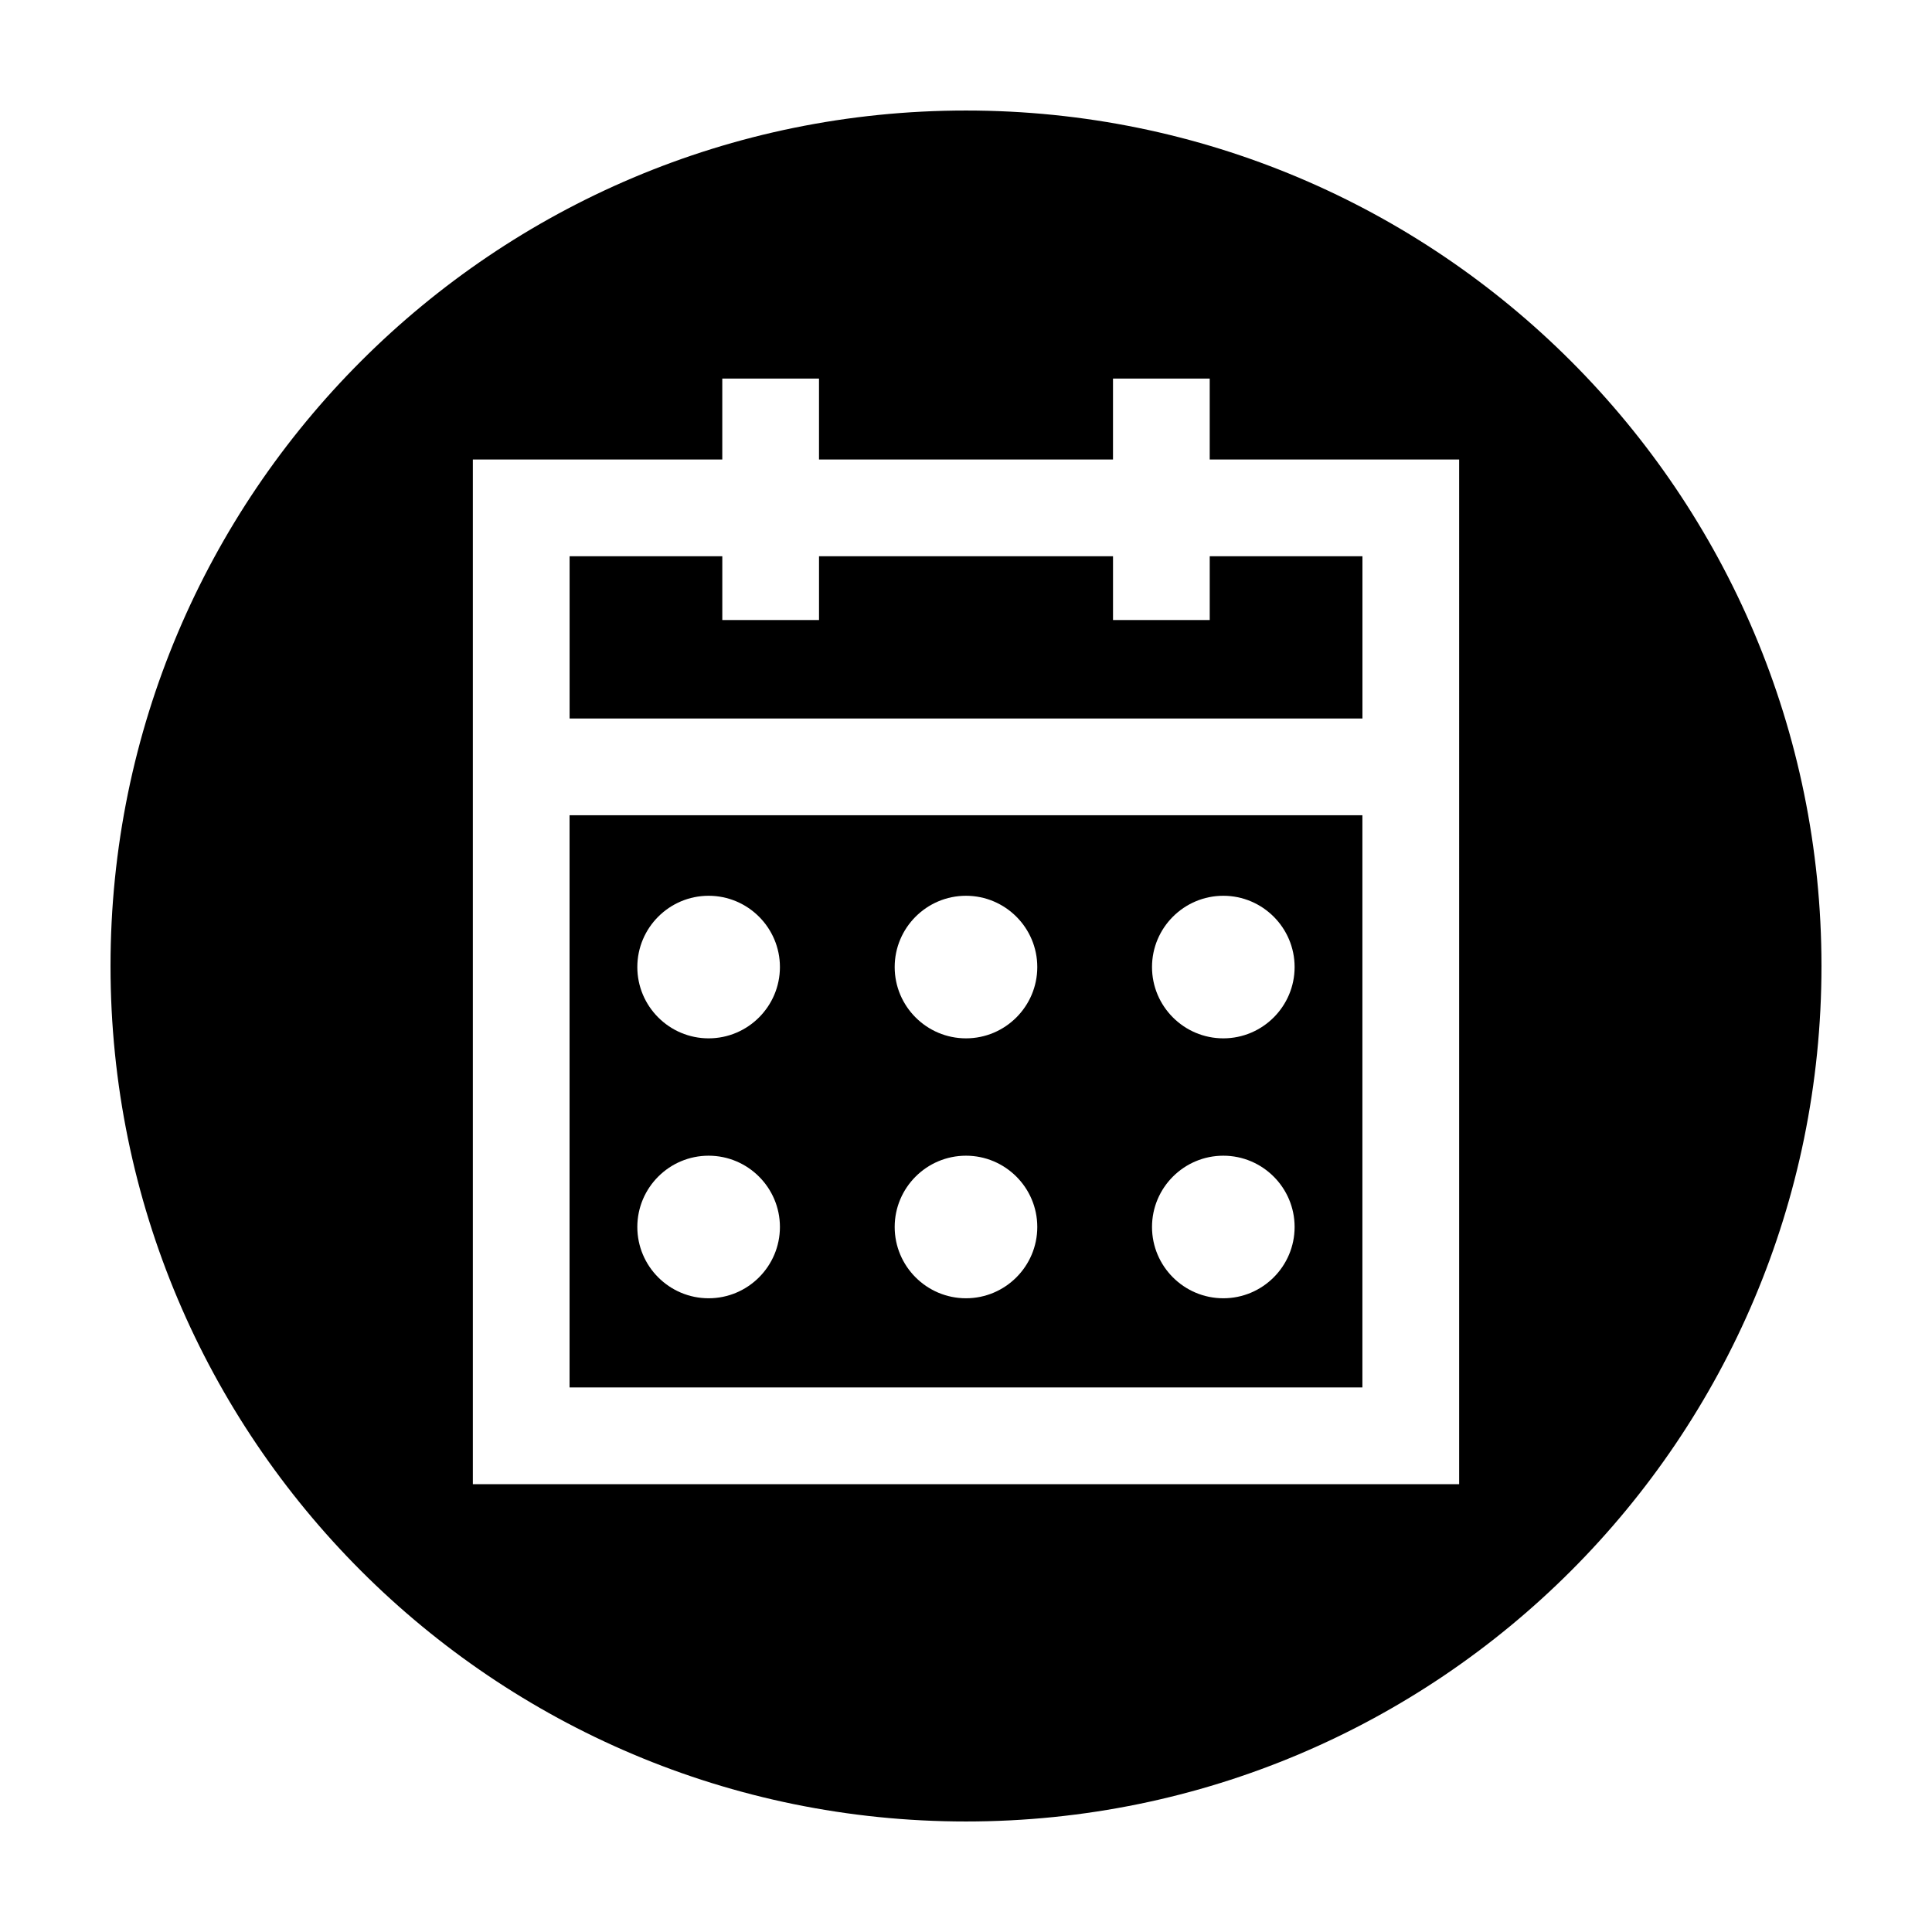 <?xml version="1.0" encoding="UTF-8"?>
<!-- Uploaded to: ICON Repo, www.svgrepo.com, Generator: ICON Repo Mixer Tools -->
<svg fill="#000000" width="800px" height="800px" version="1.1" viewBox="144 144 512 512" xmlns="http://www.w3.org/2000/svg">
 <g>
  <path d="m294.95 291.41v43h210.11v-43h-40.469v16.906h-25.633v-16.906h-77.91v16.906h-25.633v-16.906z"/>
  <path d="m400 173.29c-125.21 0-226.71 101.5-226.71 226.71 0 125.21 101.5 226.71 226.71 226.71s226.71-101.5 226.71-226.71c-0.004-125.21-101.5-226.71-226.71-226.71zm130.69 364.04h-261.38v-271.55h66.102v-21.453h25.633v21.453h77.91v-21.453h25.633v21.453h66.102z"/>
  <path d="m505.05 511.69v-151.64h-210.11v151.64zm-36.859-130.3c10.414 0 18.895 8.473 18.895 18.887 0 10.414-8.473 18.895-18.895 18.895-10.418 0-18.895-8.48-18.895-18.895 0-10.41 8.48-18.887 18.895-18.887zm0 68.883c10.414 0 18.895 8.473 18.895 18.887s-8.473 18.895-18.895 18.895c-10.418 0-18.895-8.48-18.895-18.895s8.48-18.887 18.895-18.887zm-68.195-68.883c10.414 0 18.895 8.473 18.895 18.887 0 10.414-8.473 18.895-18.895 18.895-10.418 0-18.895-8.48-18.895-18.895 0-10.41 8.48-18.887 18.895-18.887zm0 68.883c10.414 0 18.895 8.473 18.895 18.887s-8.473 18.895-18.895 18.895c-10.418 0-18.895-8.48-18.895-18.895s8.48-18.887 18.895-18.887zm-68.203-68.883c10.414 0 18.895 8.473 18.895 18.887 0 10.414-8.473 18.895-18.895 18.895-10.418 0-18.895-8.48-18.895-18.895 0.004-10.41 8.48-18.887 18.895-18.887zm0 68.883c10.414 0 18.895 8.473 18.895 18.887s-8.473 18.895-18.895 18.895c-10.418 0-18.895-8.48-18.895-18.895 0.004-10.414 8.48-18.887 18.895-18.887z"/>
 </g>
</svg>